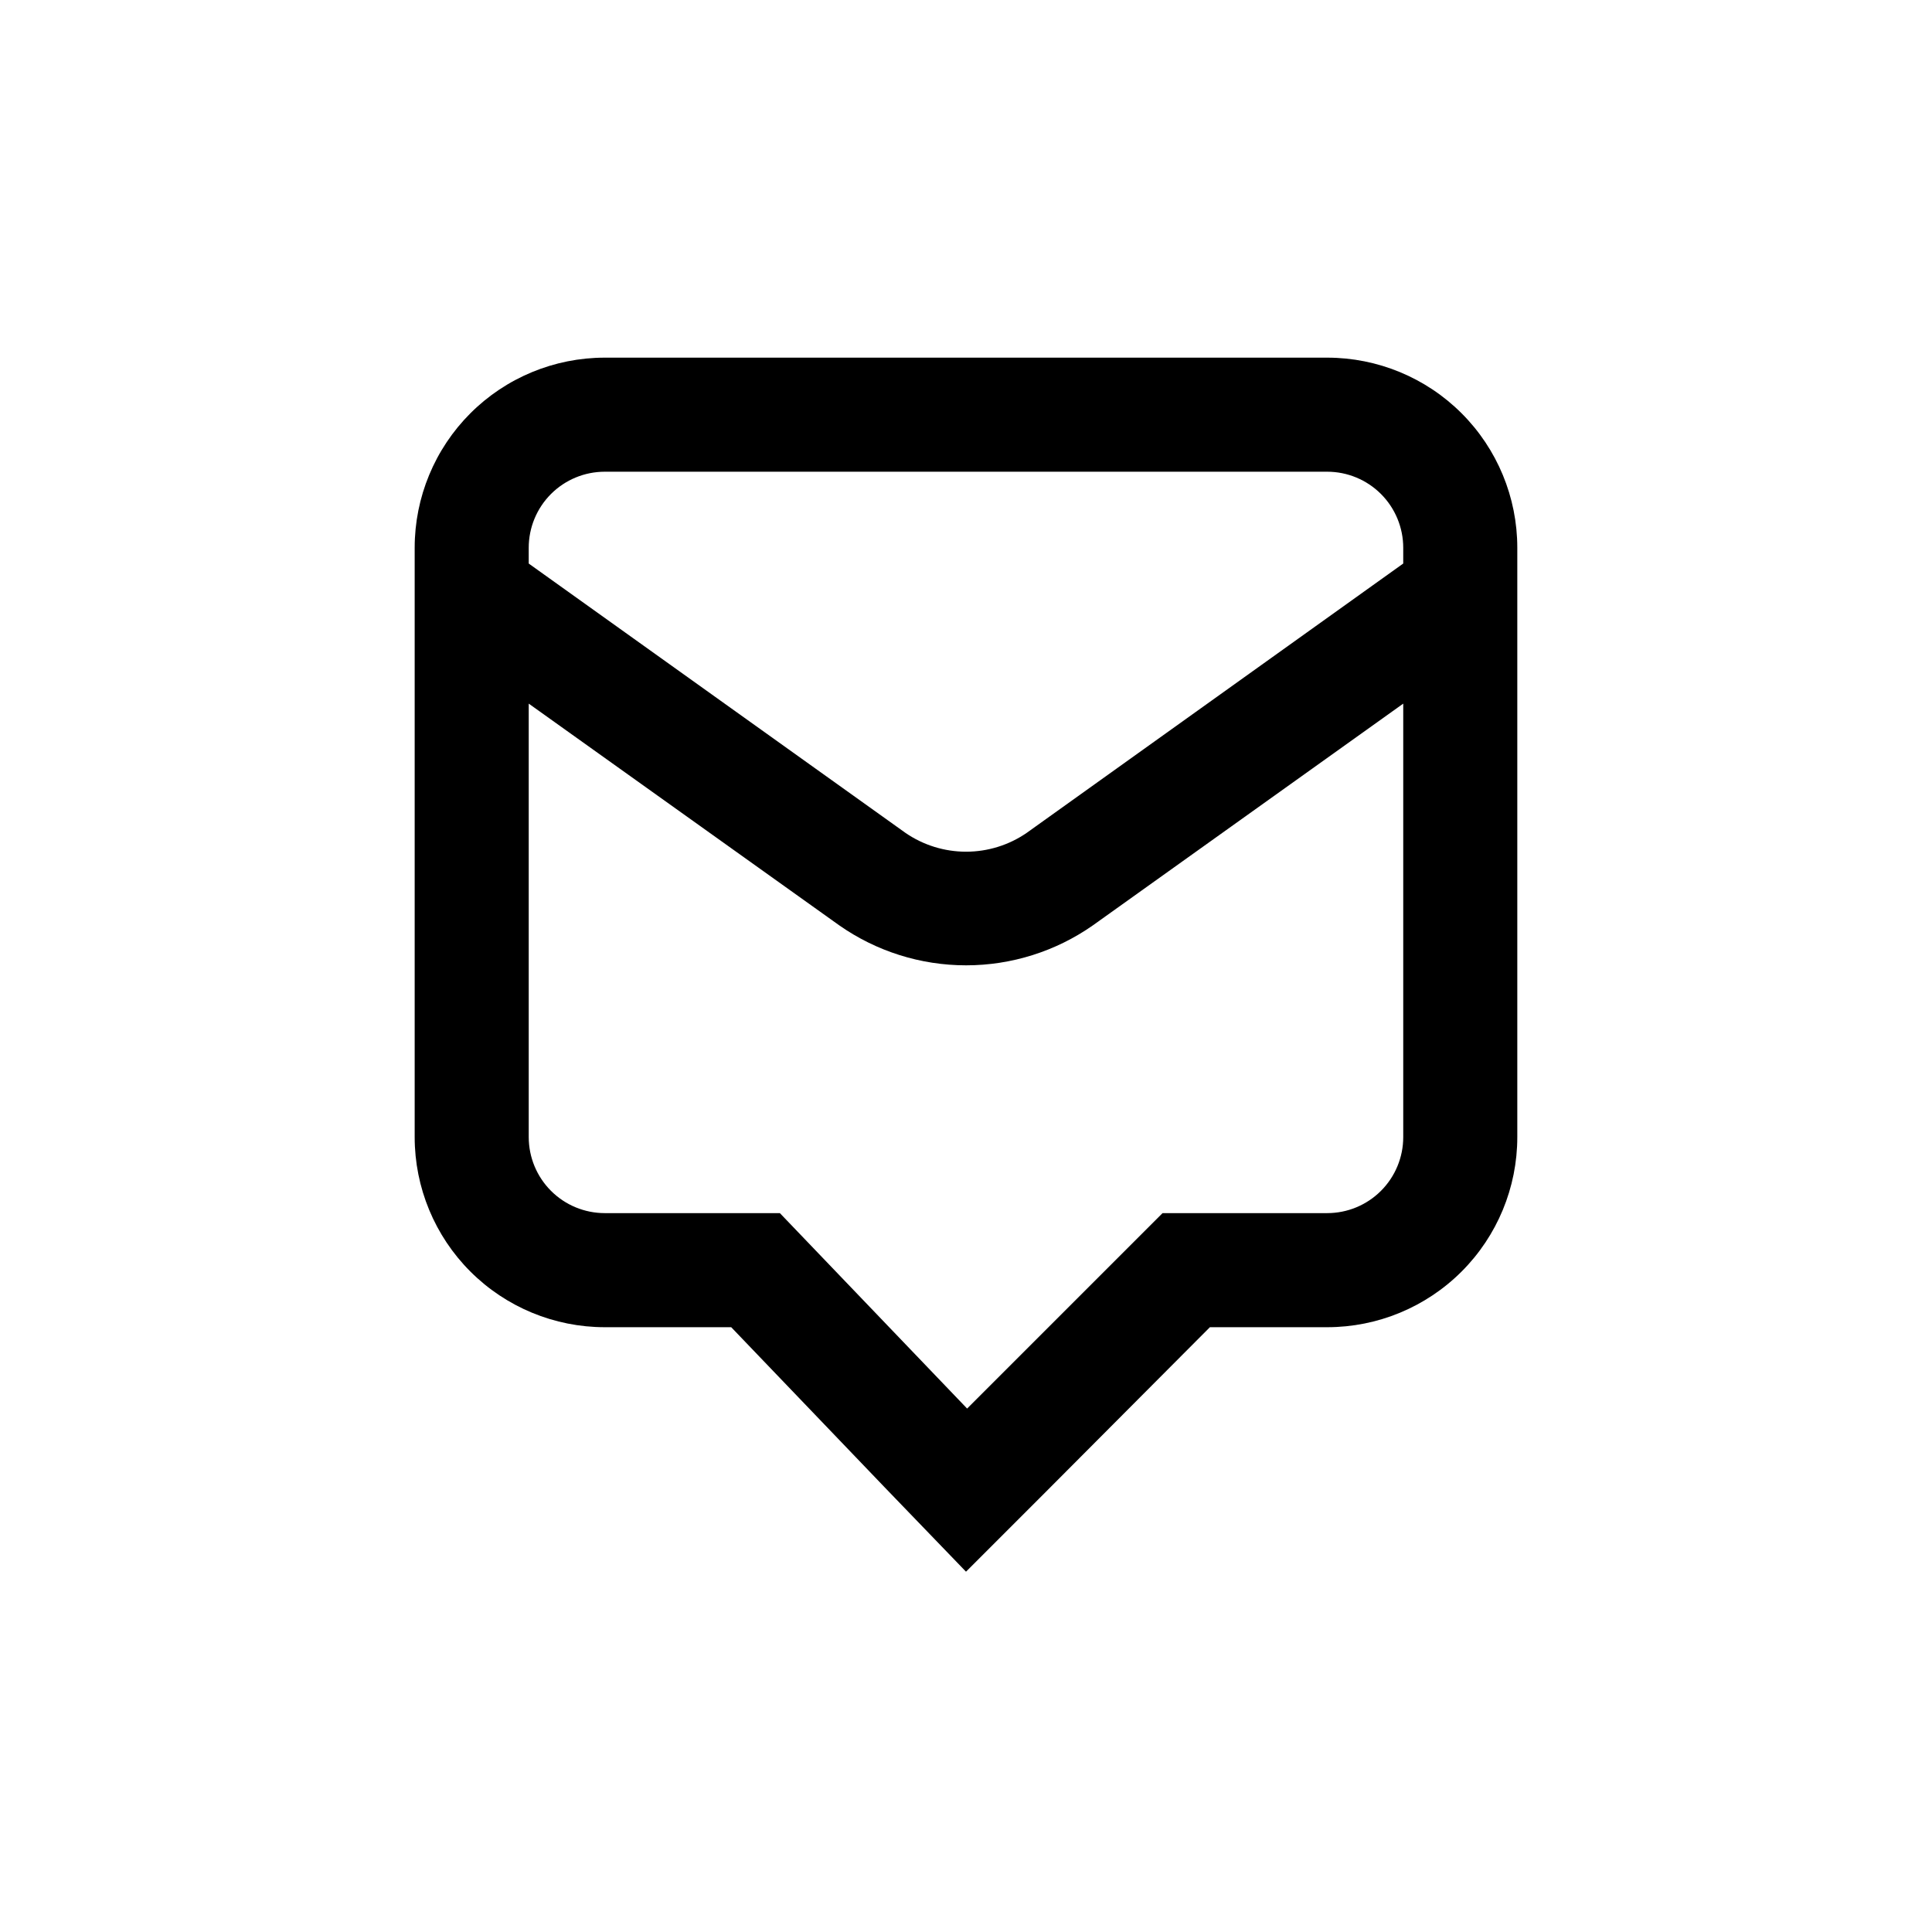 <?xml version="1.0" encoding="UTF-8"?>
<!-- Uploaded to: SVG Repo, www.svgrepo.com, Generator: SVG Repo Mixer Tools -->
<svg fill="#000000" width="800px" height="800px" version="1.1" viewBox="144 144 512 512" xmlns="http://www.w3.org/2000/svg">
 <path d="m546.1 445.34v-156.18c0-13.363-5.305-26.176-14.754-35.625-9.449-9.449-22.262-14.754-35.625-14.754h-191.45c-13.359 0-26.176 5.305-35.625 14.754-9.445 9.449-14.754 22.262-14.754 35.625v156.18c0 13.363 5.309 26.18 14.754 35.625 9.449 9.449 22.266 14.758 35.625 14.758h33.504l40.707 42.473 21.516 22.316 21.816-21.816 42.82-42.973h31.086c13.363 0 26.176-5.309 35.625-14.758 9.449-9.445 14.754-22.262 14.754-35.625zm-241.83-176.33h191.45c5.344 0 10.469 2.125 14.25 5.902 3.777 3.781 5.902 8.906 5.902 14.25v4.18l-99.805 71.391c-4.723 3.242-10.316 4.977-16.047 4.977-5.727 0-11.324-1.734-16.047-4.977l-99.855-71.387v-4.184c0-5.344 2.125-10.469 5.902-14.25 3.781-3.777 8.906-5.902 14.25-5.902zm191.45 196.48h-43.629l-51.793 51.793-49.625-51.793h-46.402c-5.344 0-10.469-2.121-14.25-5.902-3.777-3.777-5.902-8.902-5.902-14.25v-114.87l82.273 58.746c9.855 6.906 21.594 10.609 33.629 10.609 12.035 0 23.777-3.703 33.629-10.609l82.223-58.746v114.87c0 5.348-2.125 10.473-5.902 14.25-3.781 3.781-8.906 5.902-14.25 5.902z"/>
</svg>
